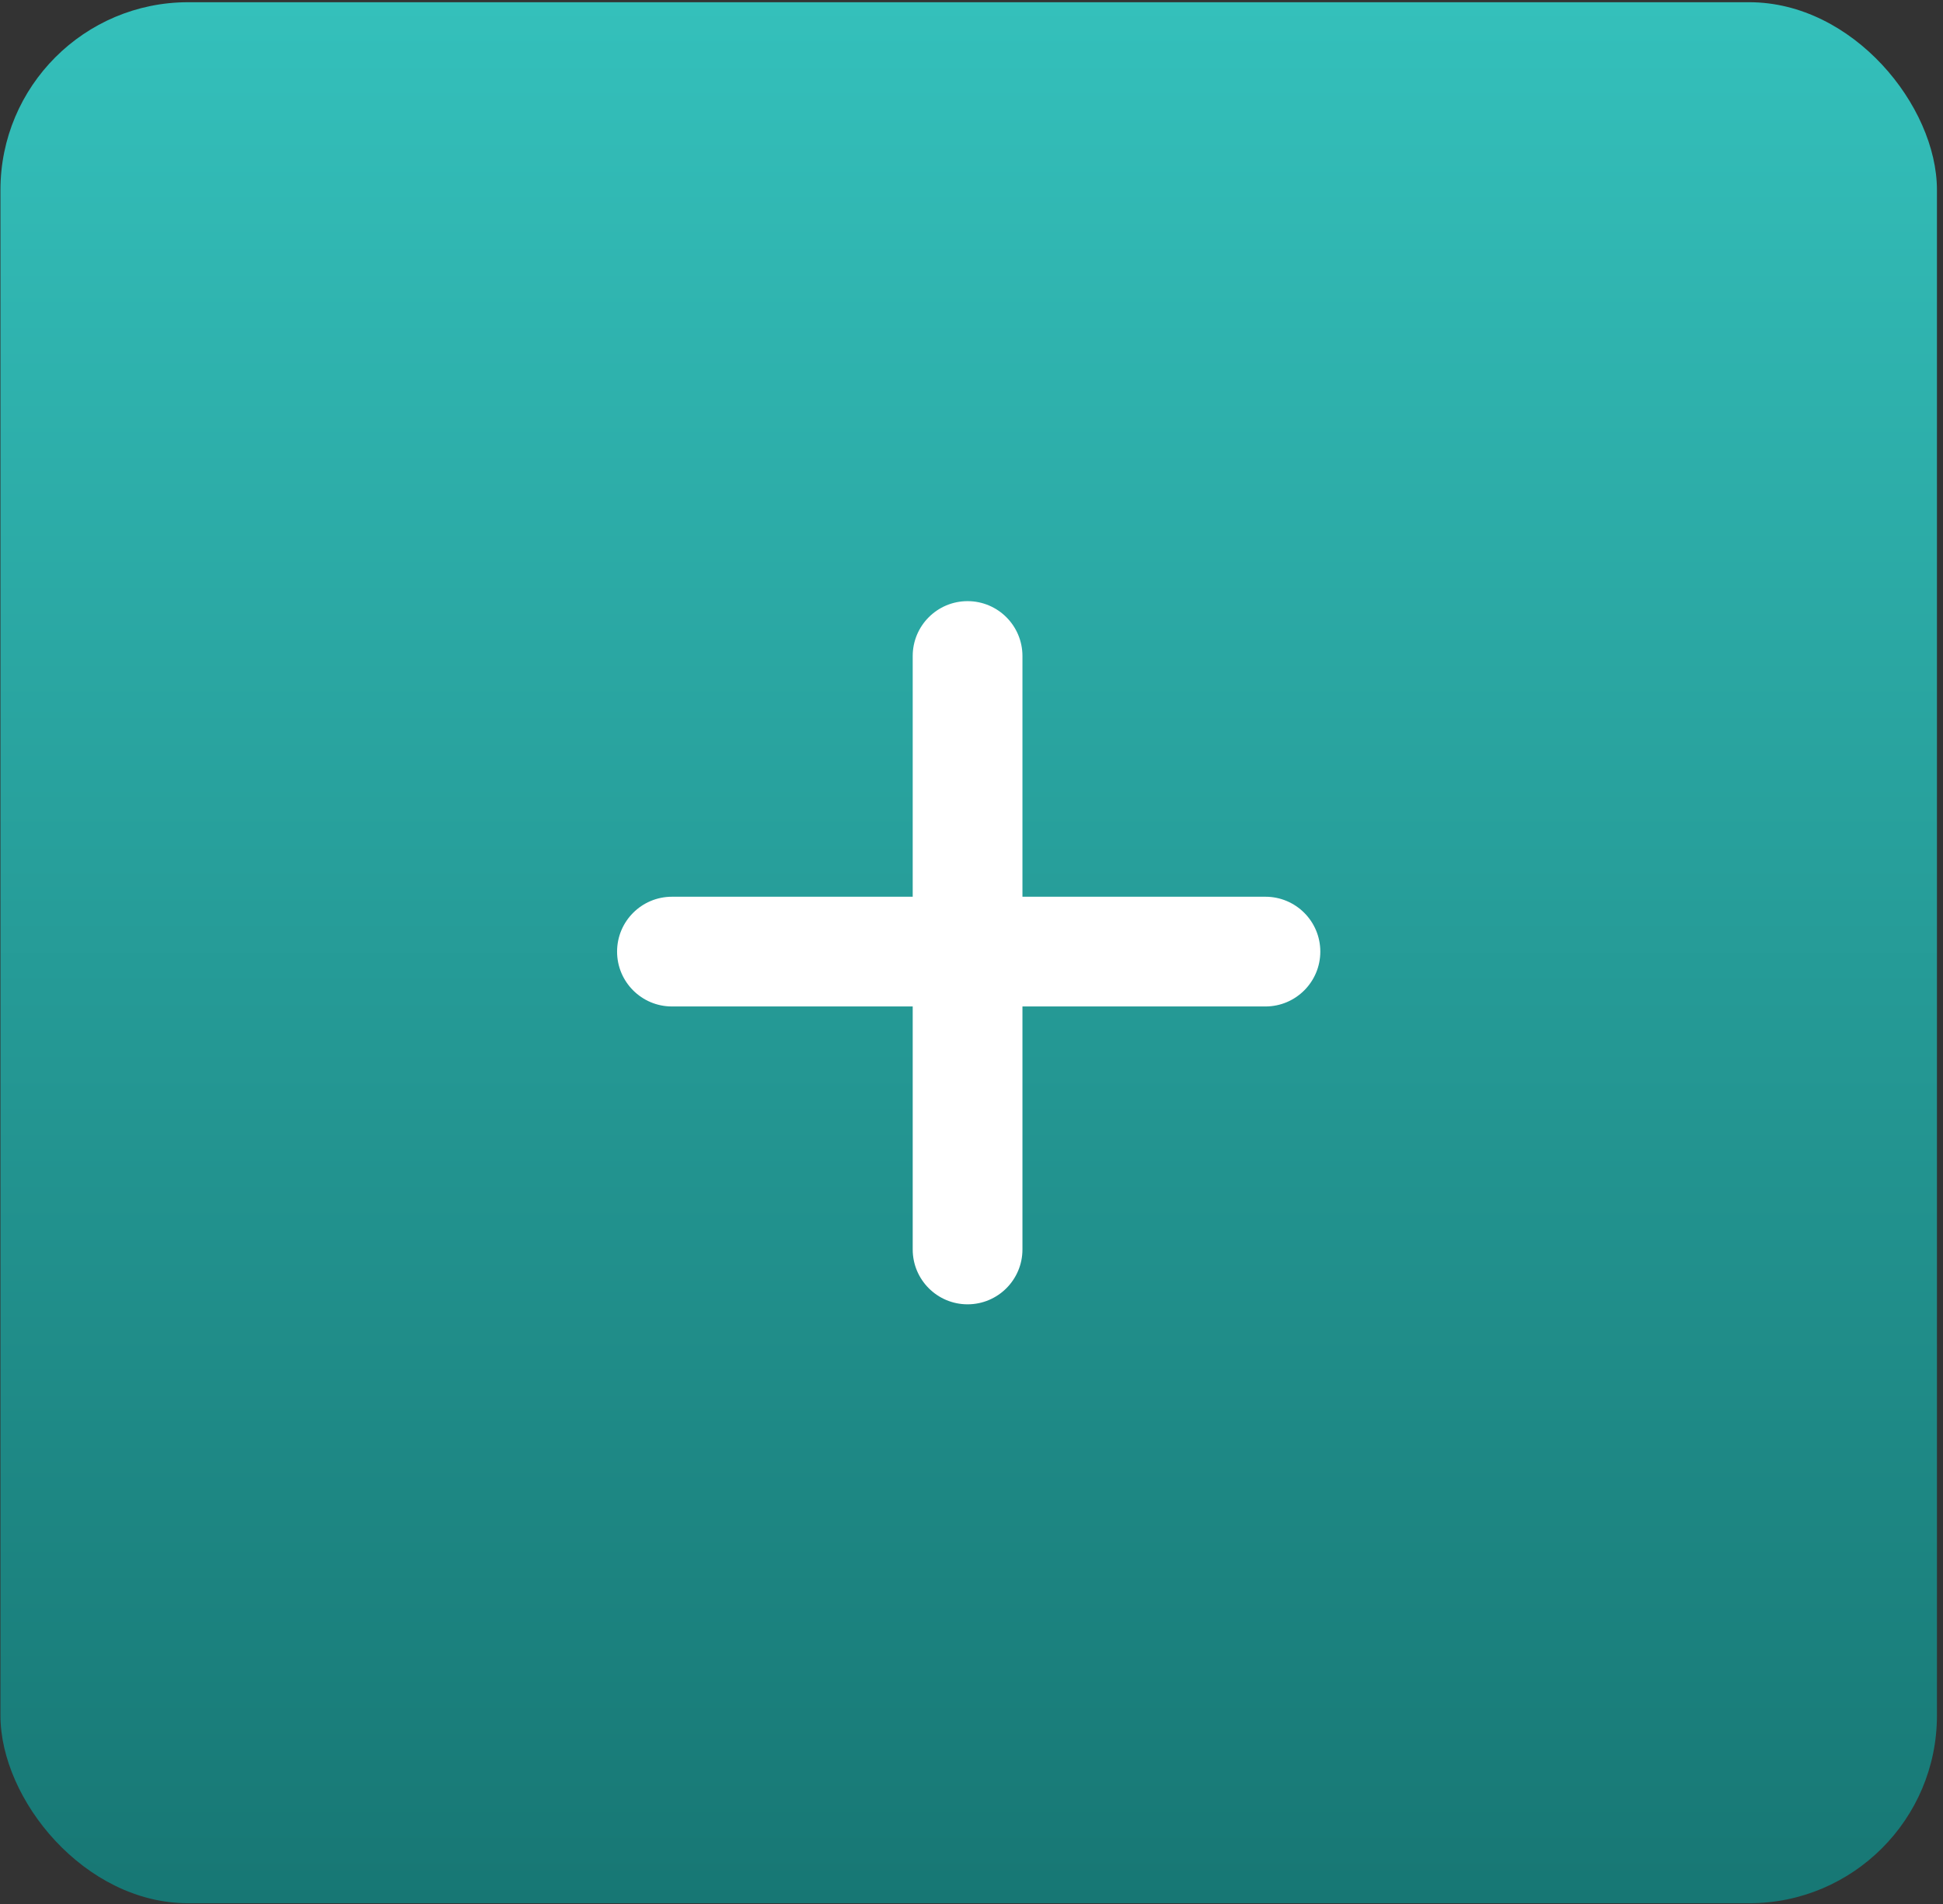 <?xml version="1.0" encoding="UTF-8"?> <svg xmlns="http://www.w3.org/2000/svg" width="301" height="295" viewBox="0 0 301 295" fill="none"><rect x="0" y="0" width="301" height="295" fill="#333333" stroke="none"/><rect x="0.069" y="0.344" width="299.993" height="294.519" rx="29.08" fill="url(#paint0_linear_188_22)"></rect><path d="M95.595 147.428C95.595 142.733 99.401 138.928 104.096 138.928H196.036C200.73 138.928 204.536 142.733 204.536 147.428V147.428C204.536 152.122 200.73 155.928 196.036 155.928H104.096C99.401 155.928 95.595 152.122 95.595 147.428V147.428Z" fill="white"></path><path d="M149.892 93.133C154.587 93.133 158.393 96.939 158.393 101.633L158.393 193.574C158.393 198.268 154.587 202.074 149.892 202.074V202.074C145.198 202.074 141.392 198.268 141.392 193.574L141.392 101.633C141.392 96.939 145.198 93.133 149.892 93.133V93.133Z" fill="white"></path><defs><linearGradient id="paint0_linear_188_22" x1="150.066" y1="0.344" x2="150.066" y2="294.863" gradientUnits="userSpaceOnUse"><stop stop-color="#34C0BB"></stop><stop offset="1" stop-color="#177774"></stop></linearGradient></defs></svg> 